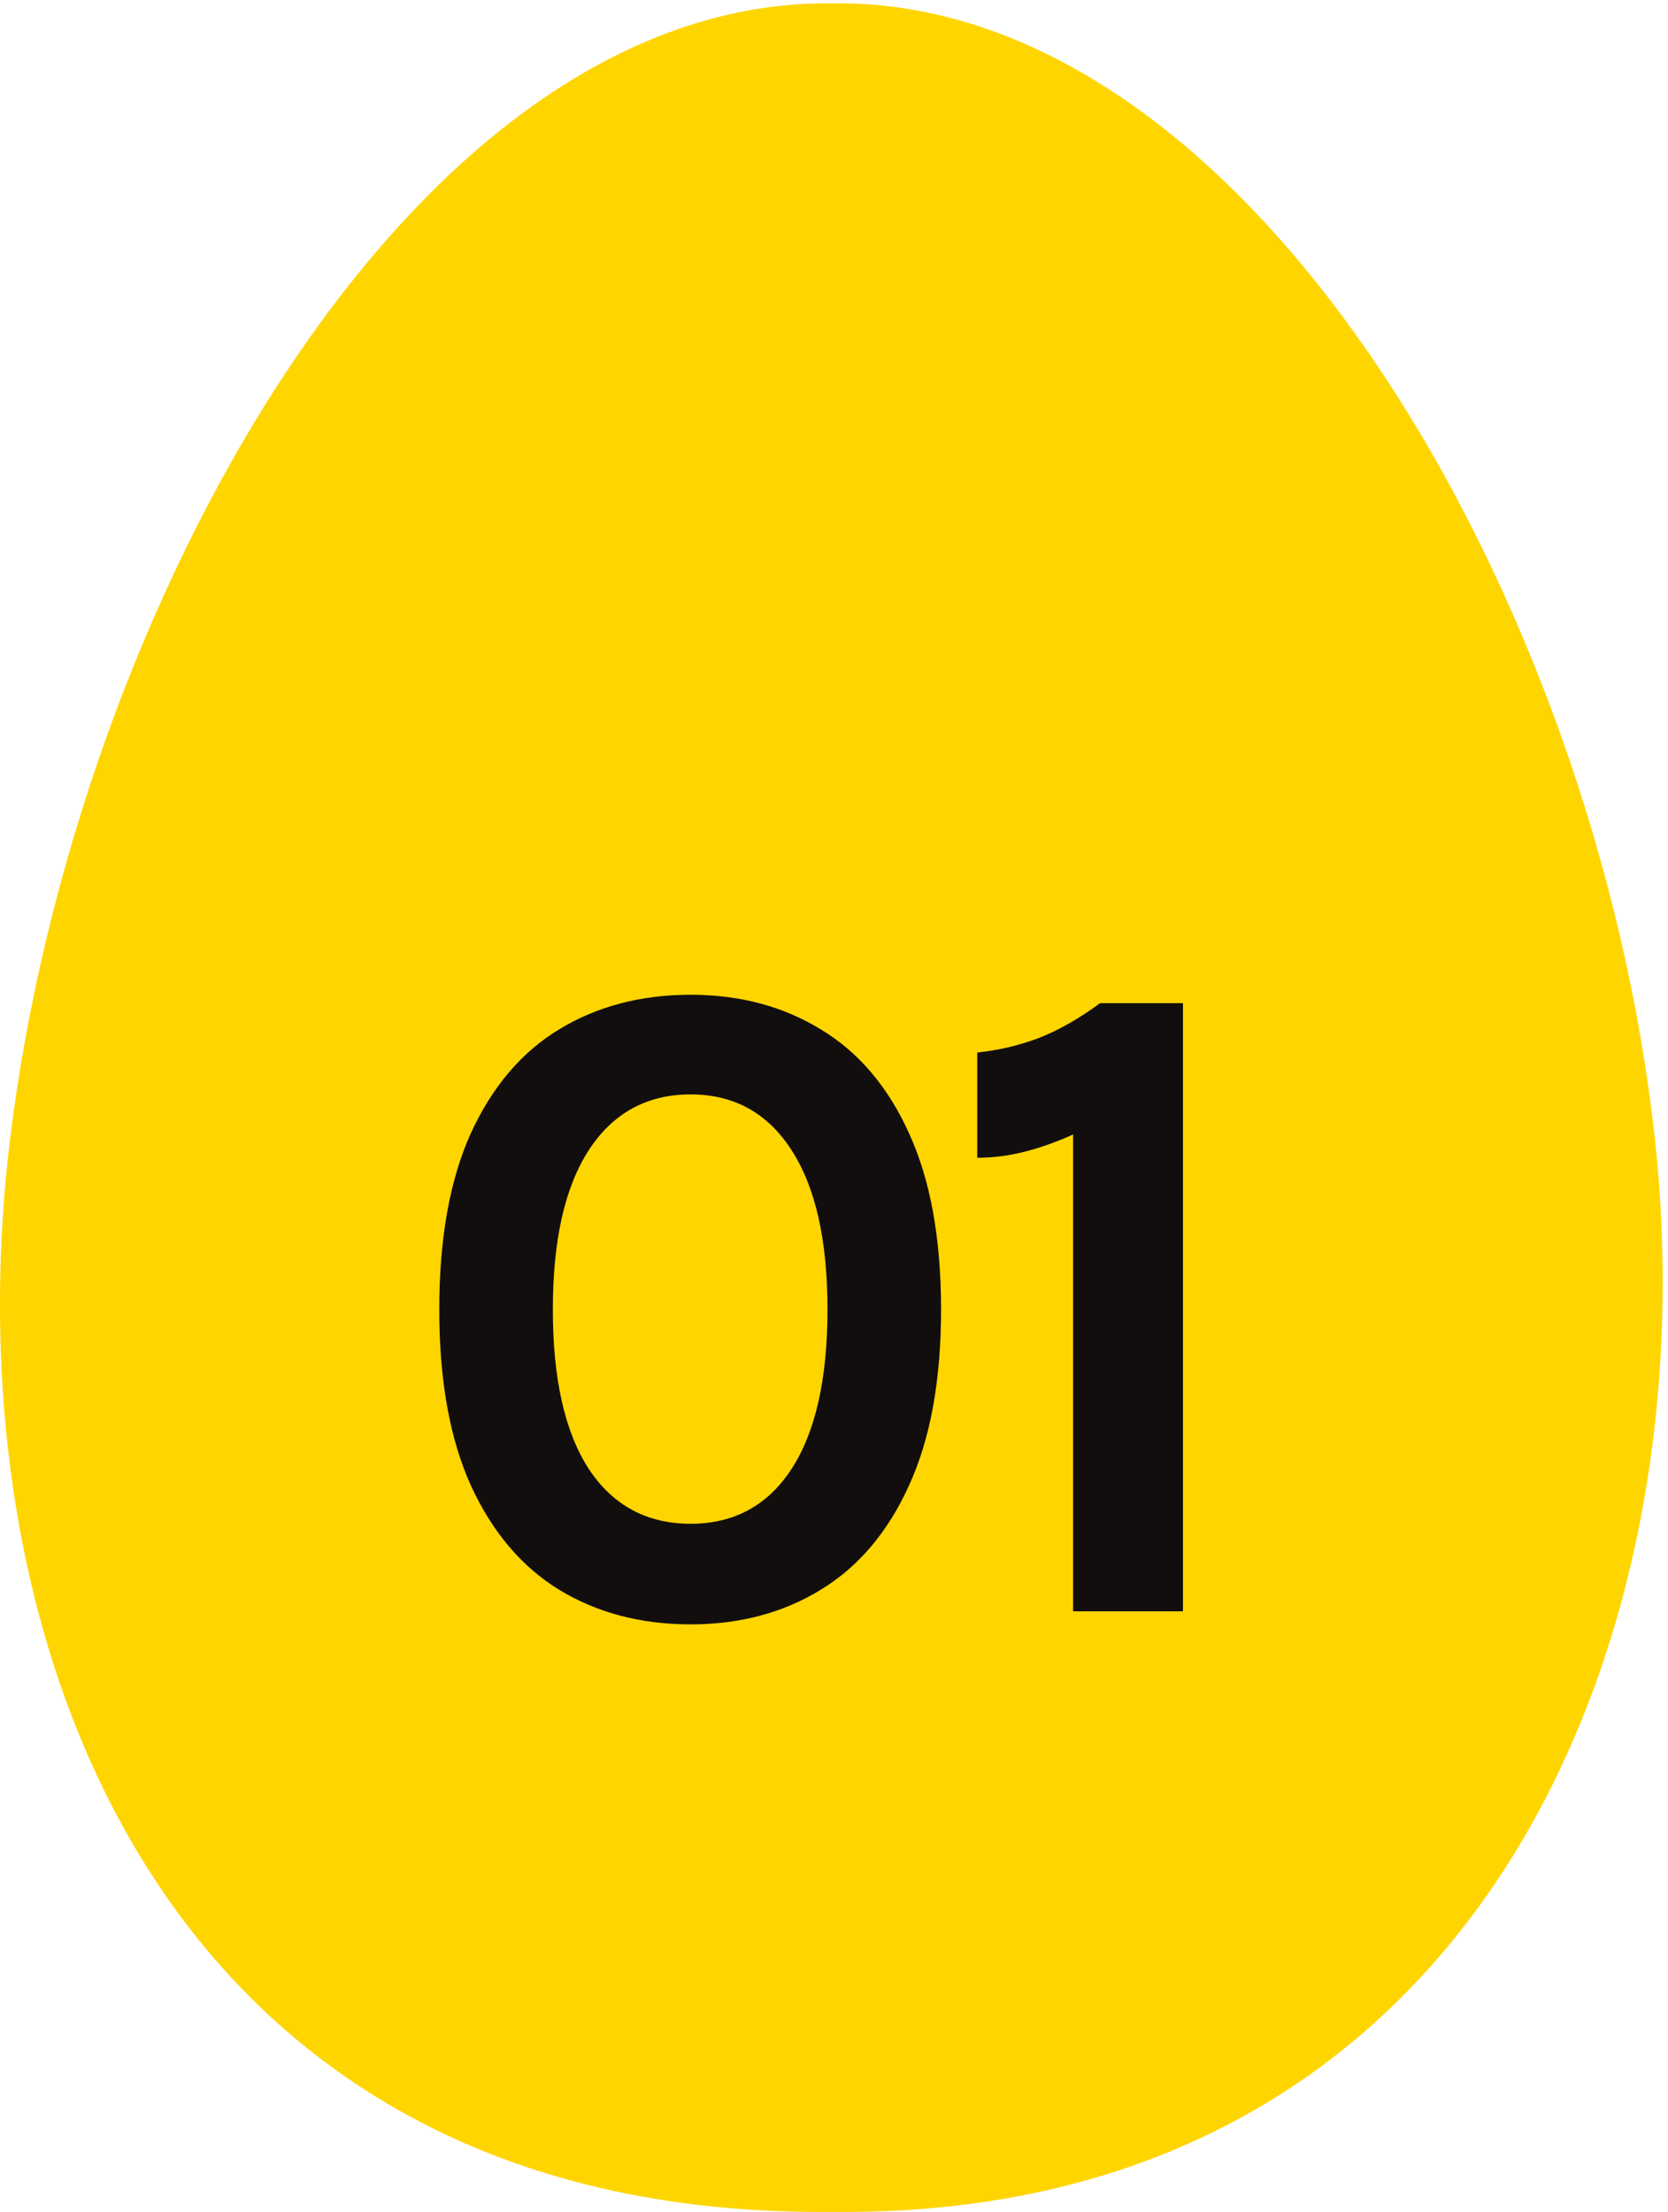 <svg xmlns="http://www.w3.org/2000/svg" width="43" height="57" viewBox="0 0 43 57" fill="none"><path d="M42.658 29.311C41.151 15.613 32.358 0.076 21.589 0.084H21.334C10.565 0.076 1.947 15.632 0.265 29.311C-1.351 42.471 4.266 57.096 21.334 57C21.507 57 21.37 57 21.589 57C37.976 57.096 44.105 42.471 42.658 29.311Z" fill="#FFD500"></path><path d="M17.804 41.858C16.524 41.858 15.396 41.562 14.42 40.97C13.452 40.378 12.692 39.482 12.14 38.282C11.596 37.082 11.324 35.57 11.324 33.746C11.324 31.914 11.596 30.398 12.14 29.198C12.692 27.998 13.452 27.106 14.42 26.522C15.396 25.93 16.524 25.634 17.804 25.634C19.068 25.634 20.184 25.93 21.152 26.522C22.128 27.106 22.888 27.998 23.432 29.198C23.984 30.398 24.26 31.914 24.26 33.746C24.26 35.57 23.984 37.082 23.432 38.282C22.888 39.482 22.128 40.378 21.152 40.97C20.184 41.562 19.068 41.858 17.804 41.858ZM17.804 39.266C18.924 39.266 19.792 38.794 20.408 37.85C21.024 36.898 21.332 35.53 21.332 33.746C21.332 31.962 21.024 30.594 20.408 29.642C19.792 28.682 18.924 28.202 17.804 28.202C16.676 28.202 15.8 28.682 15.176 29.642C14.56 30.594 14.252 31.962 14.252 33.746C14.252 35.53 14.56 36.898 15.176 37.85C15.8 38.794 16.676 39.266 17.804 39.266ZM28.36 25.85H30.496V41.522H27.664V29.234C27.24 29.426 26.824 29.574 26.416 29.678C26.008 29.782 25.6 29.834 25.192 29.834V27.122C25.736 27.066 26.264 26.942 26.776 26.75C27.288 26.55 27.816 26.25 28.36 25.85Z" fill="#120E0E"></path></svg>